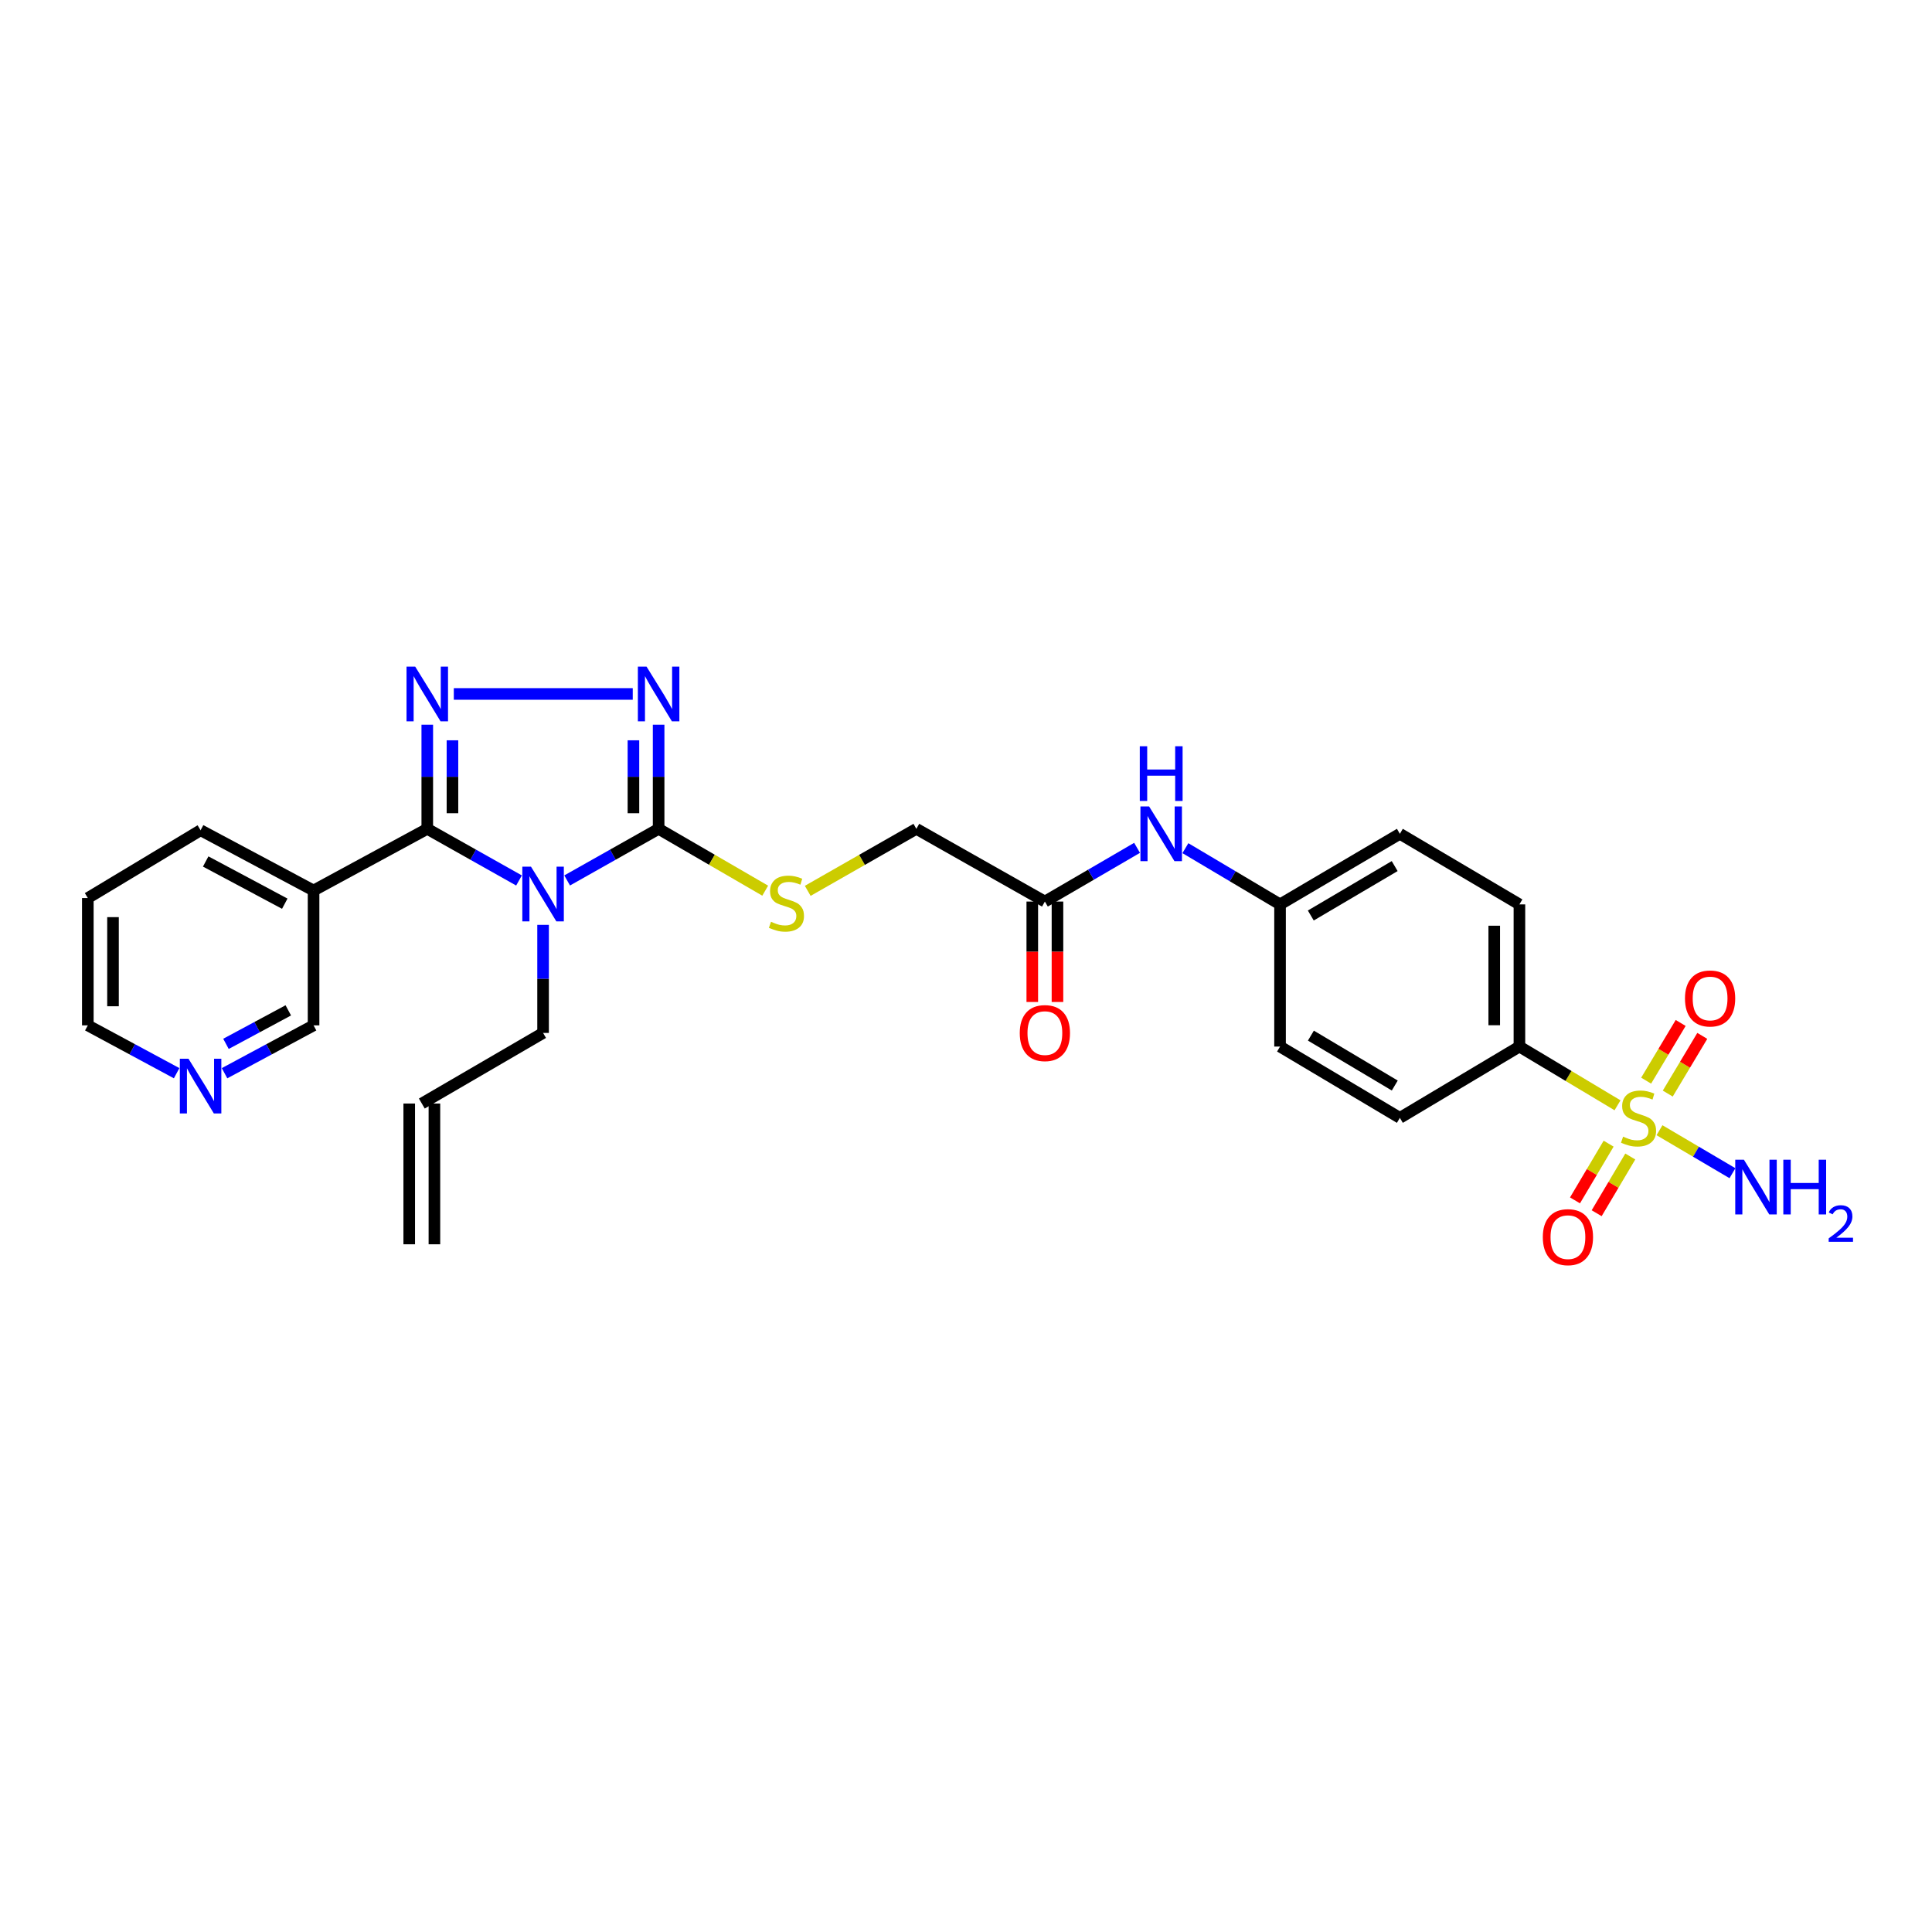 <?xml version='1.0' encoding='iso-8859-1'?>
<svg version='1.1' baseProfile='full'
              xmlns='http://www.w3.org/2000/svg'
                      xmlns:rdkit='http://www.rdkit.org/xml'
                      xmlns:xlink='http://www.w3.org/1999/xlink'
                  xml:space='preserve'
width='1000px' height='1000px' viewBox='0 0 1000 1000'>
<!-- END OF HEADER -->
<rect style='opacity:1.0;fill:#FFFFFF;stroke:none' width='1000' height='1000' x='0' y='0'> </rect>
<path class='bond-0' d='M 268.638,455.733 L 244.898,442.37' style='fill:none;fill-rule:evenodd;stroke:#0000FF;stroke-width:6px;stroke-linecap:butt;stroke-linejoin:miter;stroke-opacity:1' />
<path class='bond-0' d='M 244.898,442.37 L 221.157,429.007' style='fill:none;fill-rule:evenodd;stroke:#000000;stroke-width:6px;stroke-linecap:butt;stroke-linejoin:miter;stroke-opacity:1' />
<path class='bond-3' d='M 293.554,455.719 L 317.228,442.363' style='fill:none;fill-rule:evenodd;stroke:#0000FF;stroke-width:6px;stroke-linecap:butt;stroke-linejoin:miter;stroke-opacity:1' />
<path class='bond-3' d='M 317.228,442.363 L 340.901,429.007' style='fill:none;fill-rule:evenodd;stroke:#000000;stroke-width:6px;stroke-linecap:butt;stroke-linejoin:miter;stroke-opacity:1' />
<path class='bond-13' d='M 281.098,478.704 L 281.098,506.674' style='fill:none;fill-rule:evenodd;stroke:#0000FF;stroke-width:6px;stroke-linecap:butt;stroke-linejoin:miter;stroke-opacity:1' />
<path class='bond-13' d='M 281.098,506.674 L 281.098,534.644' style='fill:none;fill-rule:evenodd;stroke:#000000;stroke-width:6px;stroke-linecap:butt;stroke-linejoin:miter;stroke-opacity:1' />
<path class='bond-1' d='M 221.157,429.007 L 221.157,402.05' style='fill:none;fill-rule:evenodd;stroke:#000000;stroke-width:6px;stroke-linecap:butt;stroke-linejoin:miter;stroke-opacity:1' />
<path class='bond-1' d='M 221.157,402.05 L 221.157,375.093' style='fill:none;fill-rule:evenodd;stroke:#0000FF;stroke-width:6px;stroke-linecap:butt;stroke-linejoin:miter;stroke-opacity:1' />
<path class='bond-1' d='M 234.192,420.92 L 234.192,402.05' style='fill:none;fill-rule:evenodd;stroke:#000000;stroke-width:6px;stroke-linecap:butt;stroke-linejoin:miter;stroke-opacity:1' />
<path class='bond-1' d='M 234.192,402.05 L 234.192,383.18' style='fill:none;fill-rule:evenodd;stroke:#0000FF;stroke-width:6px;stroke-linecap:butt;stroke-linejoin:miter;stroke-opacity:1' />
<path class='bond-5' d='M 221.157,429.007 L 162.302,460.922' style='fill:none;fill-rule:evenodd;stroke:#000000;stroke-width:6px;stroke-linecap:butt;stroke-linejoin:miter;stroke-opacity:1' />
<path class='bond-28' d='M 234.89,359.188 L 327.511,359.188' style='fill:none;fill-rule:evenodd;stroke:#0000FF;stroke-width:6px;stroke-linecap:butt;stroke-linejoin:miter;stroke-opacity:1' />
<path class='bond-2' d='M 837.231,572.098 L 811.841,556.898' style='fill:none;fill-rule:evenodd;stroke:#CCCC00;stroke-width:6px;stroke-linecap:butt;stroke-linejoin:miter;stroke-opacity:1' />
<path class='bond-2' d='M 811.841,556.898 L 786.45,541.698' style='fill:none;fill-rule:evenodd;stroke:#000000;stroke-width:6px;stroke-linecap:butt;stroke-linejoin:miter;stroke-opacity:1' />
<path class='bond-8' d='M 863.23,566.034 L 872.165,551.104' style='fill:none;fill-rule:evenodd;stroke:#CCCC00;stroke-width:6px;stroke-linecap:butt;stroke-linejoin:miter;stroke-opacity:1' />
<path class='bond-8' d='M 872.165,551.104 L 881.1,536.174' style='fill:none;fill-rule:evenodd;stroke:#FF0000;stroke-width:6px;stroke-linecap:butt;stroke-linejoin:miter;stroke-opacity:1' />
<path class='bond-8' d='M 852.044,559.339 L 860.98,544.409' style='fill:none;fill-rule:evenodd;stroke:#CCCC00;stroke-width:6px;stroke-linecap:butt;stroke-linejoin:miter;stroke-opacity:1' />
<path class='bond-8' d='M 860.98,544.409 L 869.915,529.48' style='fill:none;fill-rule:evenodd;stroke:#FF0000;stroke-width:6px;stroke-linecap:butt;stroke-linejoin:miter;stroke-opacity:1' />
<path class='bond-9' d='M 832.618,591.958 L 823.916,606.637' style='fill:none;fill-rule:evenodd;stroke:#CCCC00;stroke-width:6px;stroke-linecap:butt;stroke-linejoin:miter;stroke-opacity:1' />
<path class='bond-9' d='M 823.916,606.637 L 815.215,621.316' style='fill:none;fill-rule:evenodd;stroke:#FF0000;stroke-width:6px;stroke-linecap:butt;stroke-linejoin:miter;stroke-opacity:1' />
<path class='bond-9' d='M 843.831,598.605 L 835.13,613.284' style='fill:none;fill-rule:evenodd;stroke:#CCCC00;stroke-width:6px;stroke-linecap:butt;stroke-linejoin:miter;stroke-opacity:1' />
<path class='bond-9' d='M 835.13,613.284 L 826.428,627.963' style='fill:none;fill-rule:evenodd;stroke:#FF0000;stroke-width:6px;stroke-linecap:butt;stroke-linejoin:miter;stroke-opacity:1' />
<path class='bond-12' d='M 858.951,584.998 L 877.833,596.122' style='fill:none;fill-rule:evenodd;stroke:#CCCC00;stroke-width:6px;stroke-linecap:butt;stroke-linejoin:miter;stroke-opacity:1' />
<path class='bond-12' d='M 877.833,596.122 L 896.714,607.246' style='fill:none;fill-rule:evenodd;stroke:#0000FF;stroke-width:6px;stroke-linecap:butt;stroke-linejoin:miter;stroke-opacity:1' />
<path class='bond-4' d='M 340.901,429.007 L 340.901,402.05' style='fill:none;fill-rule:evenodd;stroke:#000000;stroke-width:6px;stroke-linecap:butt;stroke-linejoin:miter;stroke-opacity:1' />
<path class='bond-4' d='M 340.901,402.05 L 340.901,375.093' style='fill:none;fill-rule:evenodd;stroke:#0000FF;stroke-width:6px;stroke-linecap:butt;stroke-linejoin:miter;stroke-opacity:1' />
<path class='bond-4' d='M 327.866,420.92 L 327.866,402.05' style='fill:none;fill-rule:evenodd;stroke:#000000;stroke-width:6px;stroke-linecap:butt;stroke-linejoin:miter;stroke-opacity:1' />
<path class='bond-4' d='M 327.866,402.05 L 327.866,383.18' style='fill:none;fill-rule:evenodd;stroke:#0000FF;stroke-width:6px;stroke-linecap:butt;stroke-linejoin:miter;stroke-opacity:1' />
<path class='bond-7' d='M 340.901,429.007 L 368.486,445.009' style='fill:none;fill-rule:evenodd;stroke:#000000;stroke-width:6px;stroke-linecap:butt;stroke-linejoin:miter;stroke-opacity:1' />
<path class='bond-7' d='M 368.486,445.009 L 396.071,461.012' style='fill:none;fill-rule:evenodd;stroke:#CCCC00;stroke-width:6px;stroke-linecap:butt;stroke-linejoin:miter;stroke-opacity:1' />
<path class='bond-22' d='M 162.302,460.922 L 162.302,530.726' style='fill:none;fill-rule:evenodd;stroke:#000000;stroke-width:6px;stroke-linecap:butt;stroke-linejoin:miter;stroke-opacity:1' />
<path class='bond-25' d='M 162.302,460.922 L 103.824,429.731' style='fill:none;fill-rule:evenodd;stroke:#000000;stroke-width:6px;stroke-linecap:butt;stroke-linejoin:miter;stroke-opacity:1' />
<path class='bond-25' d='M 147.396,467.745 L 106.461,445.911' style='fill:none;fill-rule:evenodd;stroke:#000000;stroke-width:6px;stroke-linecap:butt;stroke-linejoin:miter;stroke-opacity:1' />
<path class='bond-6' d='M 786.45,541.698 L 786.45,468.113' style='fill:none;fill-rule:evenodd;stroke:#000000;stroke-width:6px;stroke-linecap:butt;stroke-linejoin:miter;stroke-opacity:1' />
<path class='bond-6' d='M 773.415,530.66 L 773.415,479.151' style='fill:none;fill-rule:evenodd;stroke:#000000;stroke-width:6px;stroke-linecap:butt;stroke-linejoin:miter;stroke-opacity:1' />
<path class='bond-30' d='M 786.45,541.698 L 724.568,578.609' style='fill:none;fill-rule:evenodd;stroke:#000000;stroke-width:6px;stroke-linecap:butt;stroke-linejoin:miter;stroke-opacity:1' />
<path class='bond-19' d='M 418.079,461.101 L 446.191,445.054' style='fill:none;fill-rule:evenodd;stroke:#CCCC00;stroke-width:6px;stroke-linecap:butt;stroke-linejoin:miter;stroke-opacity:1' />
<path class='bond-19' d='M 446.191,445.054 L 474.304,429.007' style='fill:none;fill-rule:evenodd;stroke:#000000;stroke-width:6px;stroke-linecap:butt;stroke-linejoin:miter;stroke-opacity:1' />
<path class='bond-10' d='M 540.828,466.643 L 474.304,429.007' style='fill:none;fill-rule:evenodd;stroke:#000000;stroke-width:6px;stroke-linecap:butt;stroke-linejoin:miter;stroke-opacity:1' />
<path class='bond-11' d='M 540.828,466.643 L 564.687,452.742' style='fill:none;fill-rule:evenodd;stroke:#000000;stroke-width:6px;stroke-linecap:butt;stroke-linejoin:miter;stroke-opacity:1' />
<path class='bond-11' d='M 564.687,452.742 L 588.547,438.842' style='fill:none;fill-rule:evenodd;stroke:#0000FF;stroke-width:6px;stroke-linecap:butt;stroke-linejoin:miter;stroke-opacity:1' />
<path class='bond-15' d='M 534.31,466.643 L 534.31,492.633' style='fill:none;fill-rule:evenodd;stroke:#000000;stroke-width:6px;stroke-linecap:butt;stroke-linejoin:miter;stroke-opacity:1' />
<path class='bond-15' d='M 534.31,492.633 L 534.31,518.624' style='fill:none;fill-rule:evenodd;stroke:#FF0000;stroke-width:6px;stroke-linecap:butt;stroke-linejoin:miter;stroke-opacity:1' />
<path class='bond-15' d='M 547.345,466.643 L 547.345,492.633' style='fill:none;fill-rule:evenodd;stroke:#000000;stroke-width:6px;stroke-linecap:butt;stroke-linejoin:miter;stroke-opacity:1' />
<path class='bond-15' d='M 547.345,492.633 L 547.345,518.624' style='fill:none;fill-rule:evenodd;stroke:#FF0000;stroke-width:6px;stroke-linecap:butt;stroke-linejoin:miter;stroke-opacity:1' />
<path class='bond-21' d='M 613.558,439.013 L 638.054,453.563' style='fill:none;fill-rule:evenodd;stroke:#0000FF;stroke-width:6px;stroke-linecap:butt;stroke-linejoin:miter;stroke-opacity:1' />
<path class='bond-21' d='M 638.054,453.563 L 662.549,468.113' style='fill:none;fill-rule:evenodd;stroke:#000000;stroke-width:6px;stroke-linecap:butt;stroke-linejoin:miter;stroke-opacity:1' />
<path class='bond-18' d='M 281.098,534.644 L 218.333,571.186' style='fill:none;fill-rule:evenodd;stroke:#000000;stroke-width:6px;stroke-linecap:butt;stroke-linejoin:miter;stroke-opacity:1' />
<path class='bond-14' d='M 116.224,555.497 L 139.263,543.112' style='fill:none;fill-rule:evenodd;stroke:#0000FF;stroke-width:6px;stroke-linecap:butt;stroke-linejoin:miter;stroke-opacity:1' />
<path class='bond-14' d='M 139.263,543.112 L 162.302,530.726' style='fill:none;fill-rule:evenodd;stroke:#000000;stroke-width:6px;stroke-linecap:butt;stroke-linejoin:miter;stroke-opacity:1' />
<path class='bond-14' d='M 116.963,540.3 L 133.091,531.63' style='fill:none;fill-rule:evenodd;stroke:#0000FF;stroke-width:6px;stroke-linecap:butt;stroke-linejoin:miter;stroke-opacity:1' />
<path class='bond-14' d='M 133.091,531.63 L 149.218,522.96' style='fill:none;fill-rule:evenodd;stroke:#000000;stroke-width:6px;stroke-linecap:butt;stroke-linejoin:miter;stroke-opacity:1' />
<path class='bond-29' d='M 91.427,555.486 L 68.441,543.106' style='fill:none;fill-rule:evenodd;stroke:#0000FF;stroke-width:6px;stroke-linecap:butt;stroke-linejoin:miter;stroke-opacity:1' />
<path class='bond-29' d='M 68.441,543.106 L 45.455,530.726' style='fill:none;fill-rule:evenodd;stroke:#000000;stroke-width:6px;stroke-linecap:butt;stroke-linejoin:miter;stroke-opacity:1' />
<path class='bond-16' d='M 786.45,468.113 L 724.568,431.57' style='fill:none;fill-rule:evenodd;stroke:#000000;stroke-width:6px;stroke-linecap:butt;stroke-linejoin:miter;stroke-opacity:1' />
<path class='bond-17' d='M 724.568,578.609 L 662.549,541.698' style='fill:none;fill-rule:evenodd;stroke:#000000;stroke-width:6px;stroke-linecap:butt;stroke-linejoin:miter;stroke-opacity:1' />
<path class='bond-17' d='M 721.932,561.871 L 678.519,536.033' style='fill:none;fill-rule:evenodd;stroke:#000000;stroke-width:6px;stroke-linecap:butt;stroke-linejoin:miter;stroke-opacity:1' />
<path class='bond-20' d='M 211.815,571.186 L 211.815,644.04' style='fill:none;fill-rule:evenodd;stroke:#000000;stroke-width:6px;stroke-linecap:butt;stroke-linejoin:miter;stroke-opacity:1' />
<path class='bond-20' d='M 224.85,571.186 L 224.85,644.04' style='fill:none;fill-rule:evenodd;stroke:#000000;stroke-width:6px;stroke-linecap:butt;stroke-linejoin:miter;stroke-opacity:1' />
<path class='bond-23' d='M 662.549,468.113 L 662.549,541.698' style='fill:none;fill-rule:evenodd;stroke:#000000;stroke-width:6px;stroke-linecap:butt;stroke-linejoin:miter;stroke-opacity:1' />
<path class='bond-24' d='M 662.549,468.113 L 724.568,431.57' style='fill:none;fill-rule:evenodd;stroke:#000000;stroke-width:6px;stroke-linecap:butt;stroke-linejoin:miter;stroke-opacity:1' />
<path class='bond-24' d='M 678.469,473.862 L 721.883,448.283' style='fill:none;fill-rule:evenodd;stroke:#000000;stroke-width:6px;stroke-linecap:butt;stroke-linejoin:miter;stroke-opacity:1' />
<path class='bond-27' d='M 103.824,429.731 L 45.455,464.825' style='fill:none;fill-rule:evenodd;stroke:#000000;stroke-width:6px;stroke-linecap:butt;stroke-linejoin:miter;stroke-opacity:1' />
<path class='bond-26' d='M 45.455,530.726 L 45.455,464.825' style='fill:none;fill-rule:evenodd;stroke:#000000;stroke-width:6px;stroke-linecap:butt;stroke-linejoin:miter;stroke-opacity:1' />
<path class='bond-26' d='M 58.49,520.841 L 58.49,474.71' style='fill:none;fill-rule:evenodd;stroke:#000000;stroke-width:6px;stroke-linecap:butt;stroke-linejoin:miter;stroke-opacity:1' />
<path  class='atom-0' d='M 274.838 448.587
L 284.118 463.587
Q 285.038 465.067, 286.518 467.747
Q 287.998 470.427, 288.078 470.587
L 288.078 448.587
L 291.838 448.587
L 291.838 476.907
L 287.958 476.907
L 277.998 460.507
Q 276.838 458.587, 275.598 456.387
Q 274.398 454.187, 274.038 453.507
L 274.038 476.907
L 270.358 476.907
L 270.358 448.587
L 274.838 448.587
' fill='#0000FF'/>
<path  class='atom-2' d='M 214.897 345.028
L 224.177 360.028
Q 225.097 361.508, 226.577 364.188
Q 228.057 366.868, 228.137 367.028
L 228.137 345.028
L 231.897 345.028
L 231.897 373.348
L 228.017 373.348
L 218.057 356.948
Q 216.897 355.028, 215.657 352.828
Q 214.457 350.628, 214.097 349.948
L 214.097 373.348
L 210.417 373.348
L 210.417 345.028
L 214.897 345.028
' fill='#0000FF'/>
<path  class='atom-3' d='M 840.107 588.329
Q 840.427 588.449, 841.747 589.009
Q 843.067 589.569, 844.507 589.929
Q 845.987 590.249, 847.427 590.249
Q 850.107 590.249, 851.667 588.969
Q 853.227 587.649, 853.227 585.369
Q 853.227 583.809, 852.427 582.849
Q 851.667 581.889, 850.467 581.369
Q 849.267 580.849, 847.267 580.249
Q 844.747 579.489, 843.227 578.769
Q 841.747 578.049, 840.667 576.529
Q 839.627 575.009, 839.627 572.449
Q 839.627 568.889, 842.027 566.689
Q 844.467 564.489, 849.267 564.489
Q 852.547 564.489, 856.267 566.049
L 855.347 569.129
Q 851.947 567.729, 849.387 567.729
Q 846.627 567.729, 845.107 568.889
Q 843.587 570.009, 843.627 571.969
Q 843.627 573.489, 844.387 574.409
Q 845.187 575.329, 846.307 575.849
Q 847.467 576.369, 849.387 576.969
Q 851.947 577.769, 853.467 578.569
Q 854.987 579.369, 856.067 581.009
Q 857.187 582.609, 857.187 585.369
Q 857.187 589.289, 854.547 591.409
Q 851.947 593.489, 847.587 593.489
Q 845.067 593.489, 843.147 592.929
Q 841.267 592.409, 839.027 591.489
L 840.107 588.329
' fill='#CCCC00'/>
<path  class='atom-5' d='M 334.641 345.028
L 343.921 360.028
Q 344.841 361.508, 346.321 364.188
Q 347.801 366.868, 347.881 367.028
L 347.881 345.028
L 351.641 345.028
L 351.641 373.348
L 347.761 373.348
L 337.801 356.948
Q 336.641 355.028, 335.401 352.828
Q 334.201 350.628, 333.841 349.948
L 333.841 373.348
L 330.161 373.348
L 330.161 345.028
L 334.641 345.028
' fill='#0000FF'/>
<path  class='atom-8' d='M 399.063 477.109
Q 399.383 477.229, 400.703 477.789
Q 402.023 478.349, 403.463 478.709
Q 404.943 479.029, 406.383 479.029
Q 409.063 479.029, 410.623 477.749
Q 412.183 476.429, 412.183 474.149
Q 412.183 472.589, 411.383 471.629
Q 410.623 470.669, 409.423 470.149
Q 408.223 469.629, 406.223 469.029
Q 403.703 468.269, 402.183 467.549
Q 400.703 466.829, 399.623 465.309
Q 398.583 463.789, 398.583 461.229
Q 398.583 457.669, 400.983 455.469
Q 403.423 453.269, 408.223 453.269
Q 411.503 453.269, 415.223 454.829
L 414.303 457.909
Q 410.903 456.509, 408.343 456.509
Q 405.583 456.509, 404.063 457.669
Q 402.543 458.789, 402.583 460.749
Q 402.583 462.269, 403.343 463.189
Q 404.143 464.109, 405.263 464.629
Q 406.423 465.149, 408.343 465.749
Q 410.903 466.549, 412.423 467.349
Q 413.943 468.149, 415.023 469.789
Q 416.143 471.389, 416.143 474.149
Q 416.143 478.069, 413.503 480.189
Q 410.903 482.269, 406.543 482.269
Q 404.023 482.269, 402.103 481.709
Q 400.223 481.189, 397.983 480.269
L 399.063 477.109
' fill='#CCCC00'/>
<path  class='atom-9' d='M 872.142 516.808
Q 872.142 510.008, 875.502 506.208
Q 878.862 502.408, 885.142 502.408
Q 891.422 502.408, 894.782 506.208
Q 898.142 510.008, 898.142 516.808
Q 898.142 523.688, 894.742 527.608
Q 891.342 531.488, 885.142 531.488
Q 878.902 531.488, 875.502 527.608
Q 872.142 523.728, 872.142 516.808
M 885.142 528.288
Q 889.462 528.288, 891.782 525.408
Q 894.142 522.488, 894.142 516.808
Q 894.142 511.248, 891.782 508.448
Q 889.462 505.608, 885.142 505.608
Q 880.822 505.608, 878.462 508.408
Q 876.142 511.208, 876.142 516.808
Q 876.142 522.528, 878.462 525.408
Q 880.822 528.288, 885.142 528.288
' fill='#FF0000'/>
<path  class='atom-10' d='M 798.558 640.347
Q 798.558 633.547, 801.918 629.747
Q 805.278 625.947, 811.558 625.947
Q 817.838 625.947, 821.198 629.747
Q 824.558 633.547, 824.558 640.347
Q 824.558 647.227, 821.158 651.147
Q 817.758 655.027, 811.558 655.027
Q 805.318 655.027, 801.918 651.147
Q 798.558 647.267, 798.558 640.347
M 811.558 651.827
Q 815.878 651.827, 818.198 648.947
Q 820.558 646.027, 820.558 640.347
Q 820.558 634.787, 818.198 631.987
Q 815.878 629.147, 811.558 629.147
Q 807.238 629.147, 804.878 631.947
Q 802.558 634.747, 802.558 640.347
Q 802.558 646.067, 804.878 648.947
Q 807.238 651.827, 811.558 651.827
' fill='#FF0000'/>
<path  class='atom-12' d='M 594.769 417.41
L 604.049 432.41
Q 604.969 433.89, 606.449 436.57
Q 607.929 439.25, 608.009 439.41
L 608.009 417.41
L 611.769 417.41
L 611.769 445.73
L 607.889 445.73
L 597.929 429.33
Q 596.769 427.41, 595.529 425.21
Q 594.329 423.01, 593.969 422.33
L 593.969 445.73
L 590.289 445.73
L 590.289 417.41
L 594.769 417.41
' fill='#0000FF'/>
<path  class='atom-12' d='M 589.949 386.258
L 593.789 386.258
L 593.789 398.298
L 608.269 398.298
L 608.269 386.258
L 612.109 386.258
L 612.109 414.578
L 608.269 414.578
L 608.269 401.498
L 593.789 401.498
L 593.789 414.578
L 589.949 414.578
L 589.949 386.258
' fill='#0000FF'/>
<path  class='atom-13' d='M 902.643 600.268
L 911.923 615.268
Q 912.843 616.748, 914.323 619.428
Q 915.803 622.108, 915.883 622.268
L 915.883 600.268
L 919.643 600.268
L 919.643 628.588
L 915.763 628.588
L 905.803 612.188
Q 904.643 610.268, 903.403 608.068
Q 902.203 605.868, 901.843 605.188
L 901.843 628.588
L 898.163 628.588
L 898.163 600.268
L 902.643 600.268
' fill='#0000FF'/>
<path  class='atom-13' d='M 923.043 600.268
L 926.883 600.268
L 926.883 612.308
L 941.363 612.308
L 941.363 600.268
L 945.203 600.268
L 945.203 628.588
L 941.363 628.588
L 941.363 615.508
L 926.883 615.508
L 926.883 628.588
L 923.043 628.588
L 923.043 600.268
' fill='#0000FF'/>
<path  class='atom-13' d='M 946.576 627.594
Q 947.262 625.825, 948.899 624.848
Q 950.536 623.845, 952.806 623.845
Q 955.631 623.845, 957.215 625.376
Q 958.799 626.908, 958.799 629.627
Q 958.799 632.399, 956.74 634.986
Q 954.707 637.573, 950.483 640.636
L 959.116 640.636
L 959.116 642.748
L 946.523 642.748
L 946.523 640.979
Q 950.008 638.497, 952.067 636.649
Q 954.153 634.801, 955.156 633.138
Q 956.159 631.475, 956.159 629.759
Q 956.159 627.964, 955.261 626.96
Q 954.364 625.957, 952.806 625.957
Q 951.301 625.957, 950.298 626.564
Q 949.295 627.172, 948.582 628.518
L 946.576 627.594
' fill='#0000FF'/>
<path  class='atom-15' d='M 97.564 548.003
L 106.844 563.003
Q 107.764 564.483, 109.244 567.163
Q 110.724 569.843, 110.804 570.003
L 110.804 548.003
L 114.564 548.003
L 114.564 576.323
L 110.684 576.323
L 100.724 559.923
Q 99.564 558.003, 98.324 555.803
Q 97.124 553.603, 96.764 552.923
L 96.764 576.323
L 93.084 576.323
L 93.084 548.003
L 97.564 548.003
' fill='#0000FF'/>
<path  class='atom-16' d='M 527.828 534.724
Q 527.828 527.924, 531.188 524.124
Q 534.548 520.324, 540.828 520.324
Q 547.108 520.324, 550.468 524.124
Q 553.828 527.924, 553.828 534.724
Q 553.828 541.604, 550.428 545.524
Q 547.028 549.404, 540.828 549.404
Q 534.588 549.404, 531.188 545.524
Q 527.828 541.644, 527.828 534.724
M 540.828 546.204
Q 545.148 546.204, 547.468 543.324
Q 549.828 540.404, 549.828 534.724
Q 549.828 529.164, 547.468 526.364
Q 545.148 523.524, 540.828 523.524
Q 536.508 523.524, 534.148 526.324
Q 531.828 529.124, 531.828 534.724
Q 531.828 540.444, 534.148 543.324
Q 536.508 546.204, 540.828 546.204
' fill='#FF0000'/>
</svg>
